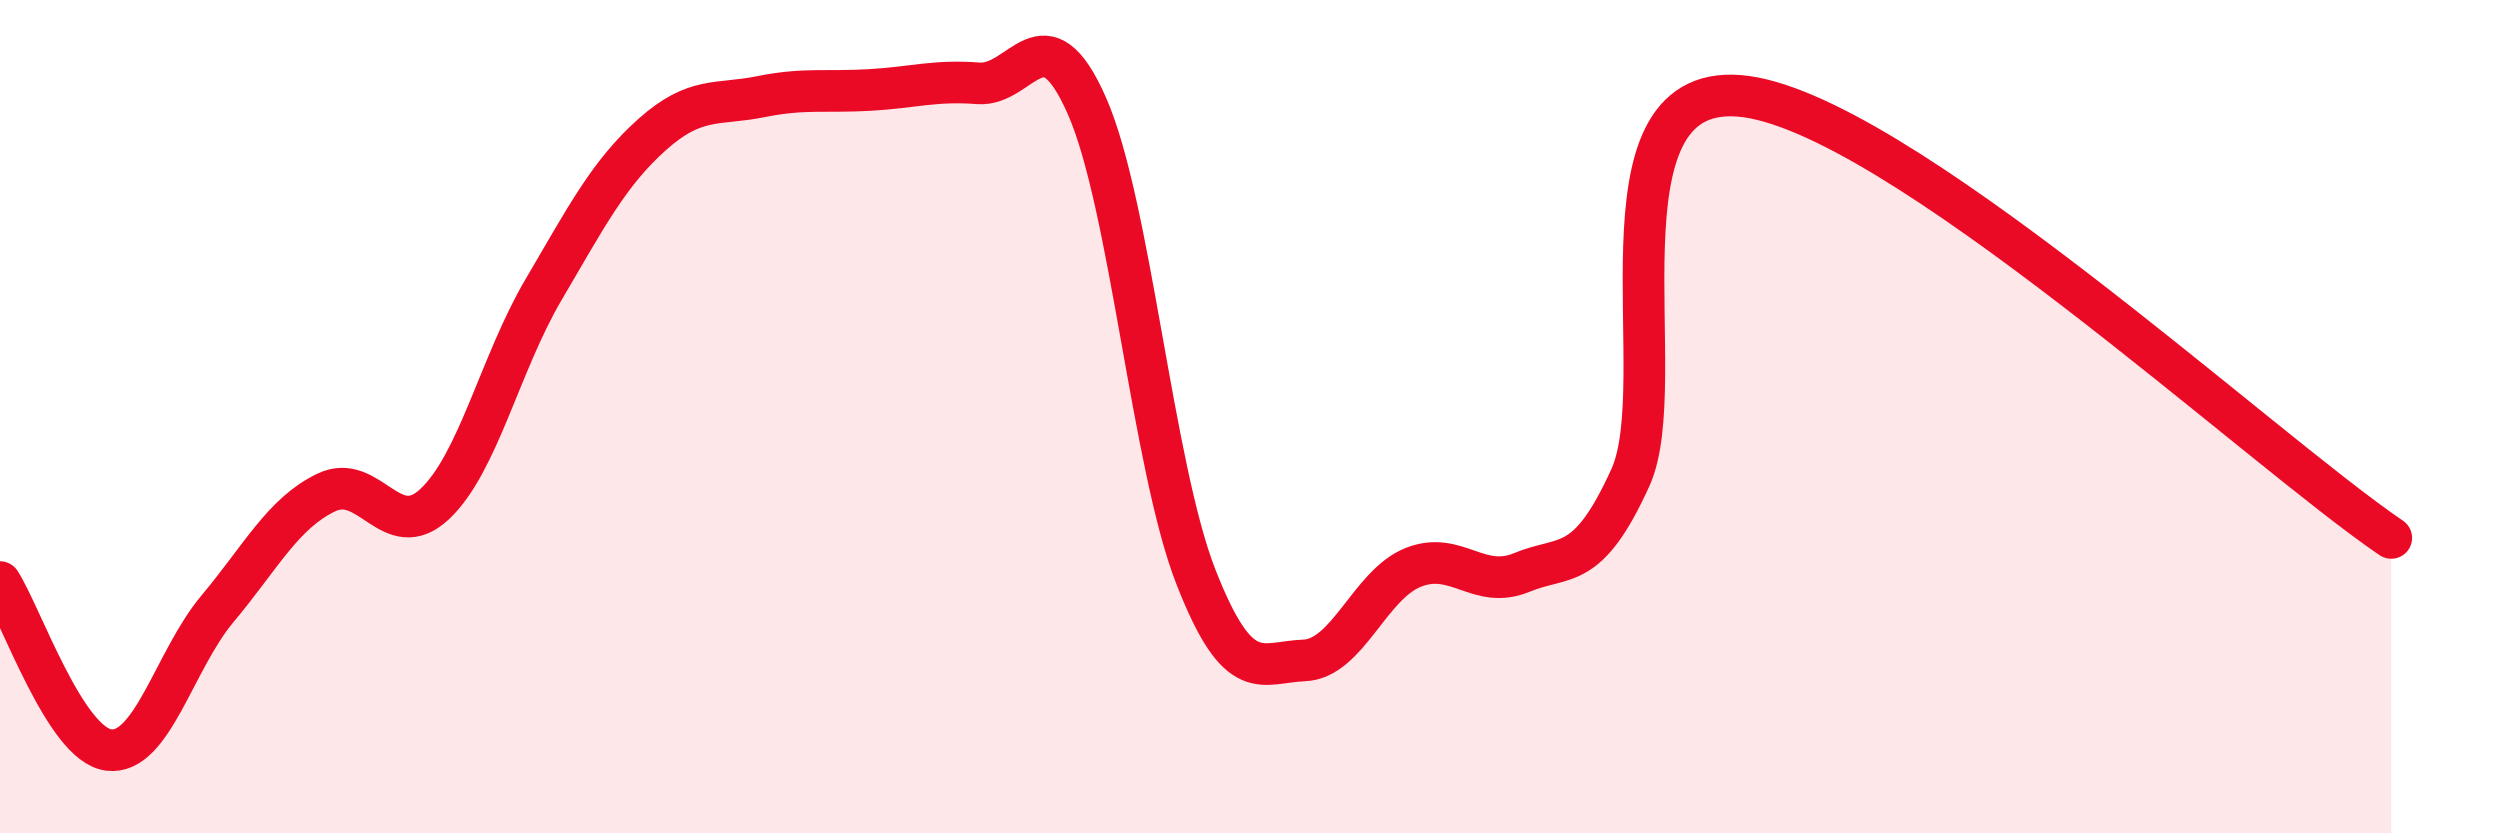 
    <svg width="60" height="20" viewBox="0 0 60 20" xmlns="http://www.w3.org/2000/svg">
      <path
        d="M 0,13.97 C 0.52,14.78 1.57,17.87 2.61,18 C 3.65,18.13 4.18,15.85 5.22,14.61 C 6.26,13.37 6.79,12.32 7.83,11.82 C 8.87,11.32 9.39,13.07 10.43,12.1 C 11.47,11.13 12,8.73 13.04,6.96 C 14.08,5.19 14.61,4.16 15.65,3.23 C 16.69,2.3 17.22,2.53 18.26,2.32 C 19.3,2.11 19.83,2.22 20.87,2.16 C 21.91,2.1 22.44,1.92 23.48,2 C 24.52,2.08 25.05,0.18 26.09,2.55 C 27.13,4.92 27.66,11.18 28.7,13.84 C 29.74,16.5 30.26,15.89 31.3,15.85 C 32.34,15.81 32.87,14.04 33.91,13.62 C 34.95,13.2 35.48,14.17 36.52,13.74 C 37.56,13.31 38.09,13.75 39.13,11.46 C 40.17,9.17 38.09,2.01 41.74,2.3 C 45.39,2.59 54.26,10.79 57.39,12.91L57.39 20L0 20Z"
        fill="#EB0A25"
        opacity="0.1"
        stroke-linecap="round"
        stroke-linejoin="round"
      />
      <path
        d="M 0,13.97 C 0.52,14.78 1.57,17.87 2.61,18 C 3.65,18.13 4.18,15.85 5.22,14.61 C 6.26,13.37 6.79,12.32 7.83,11.82 C 8.87,11.32 9.39,13.07 10.43,12.1 C 11.47,11.13 12,8.73 13.04,6.96 C 14.08,5.19 14.61,4.16 15.65,3.23 C 16.69,2.3 17.22,2.53 18.26,2.32 C 19.3,2.11 19.83,2.22 20.87,2.16 C 21.91,2.1 22.44,1.92 23.48,2 C 24.52,2.08 25.05,0.18 26.09,2.55 C 27.13,4.92 27.66,11.18 28.7,13.84 C 29.74,16.5 30.26,15.89 31.3,15.85 C 32.34,15.81 32.87,14.04 33.91,13.62 C 34.95,13.2 35.48,14.17 36.52,13.74 C 37.56,13.31 38.09,13.75 39.13,11.46 C 40.17,9.17 38.09,2.01 41.74,2.3 C 45.39,2.59 54.26,10.79 57.39,12.91"
        stroke="#EB0A25"
        stroke-width="1"
        fill="none"
        stroke-linecap="round"
        stroke-linejoin="round"
      />
    </svg>
  